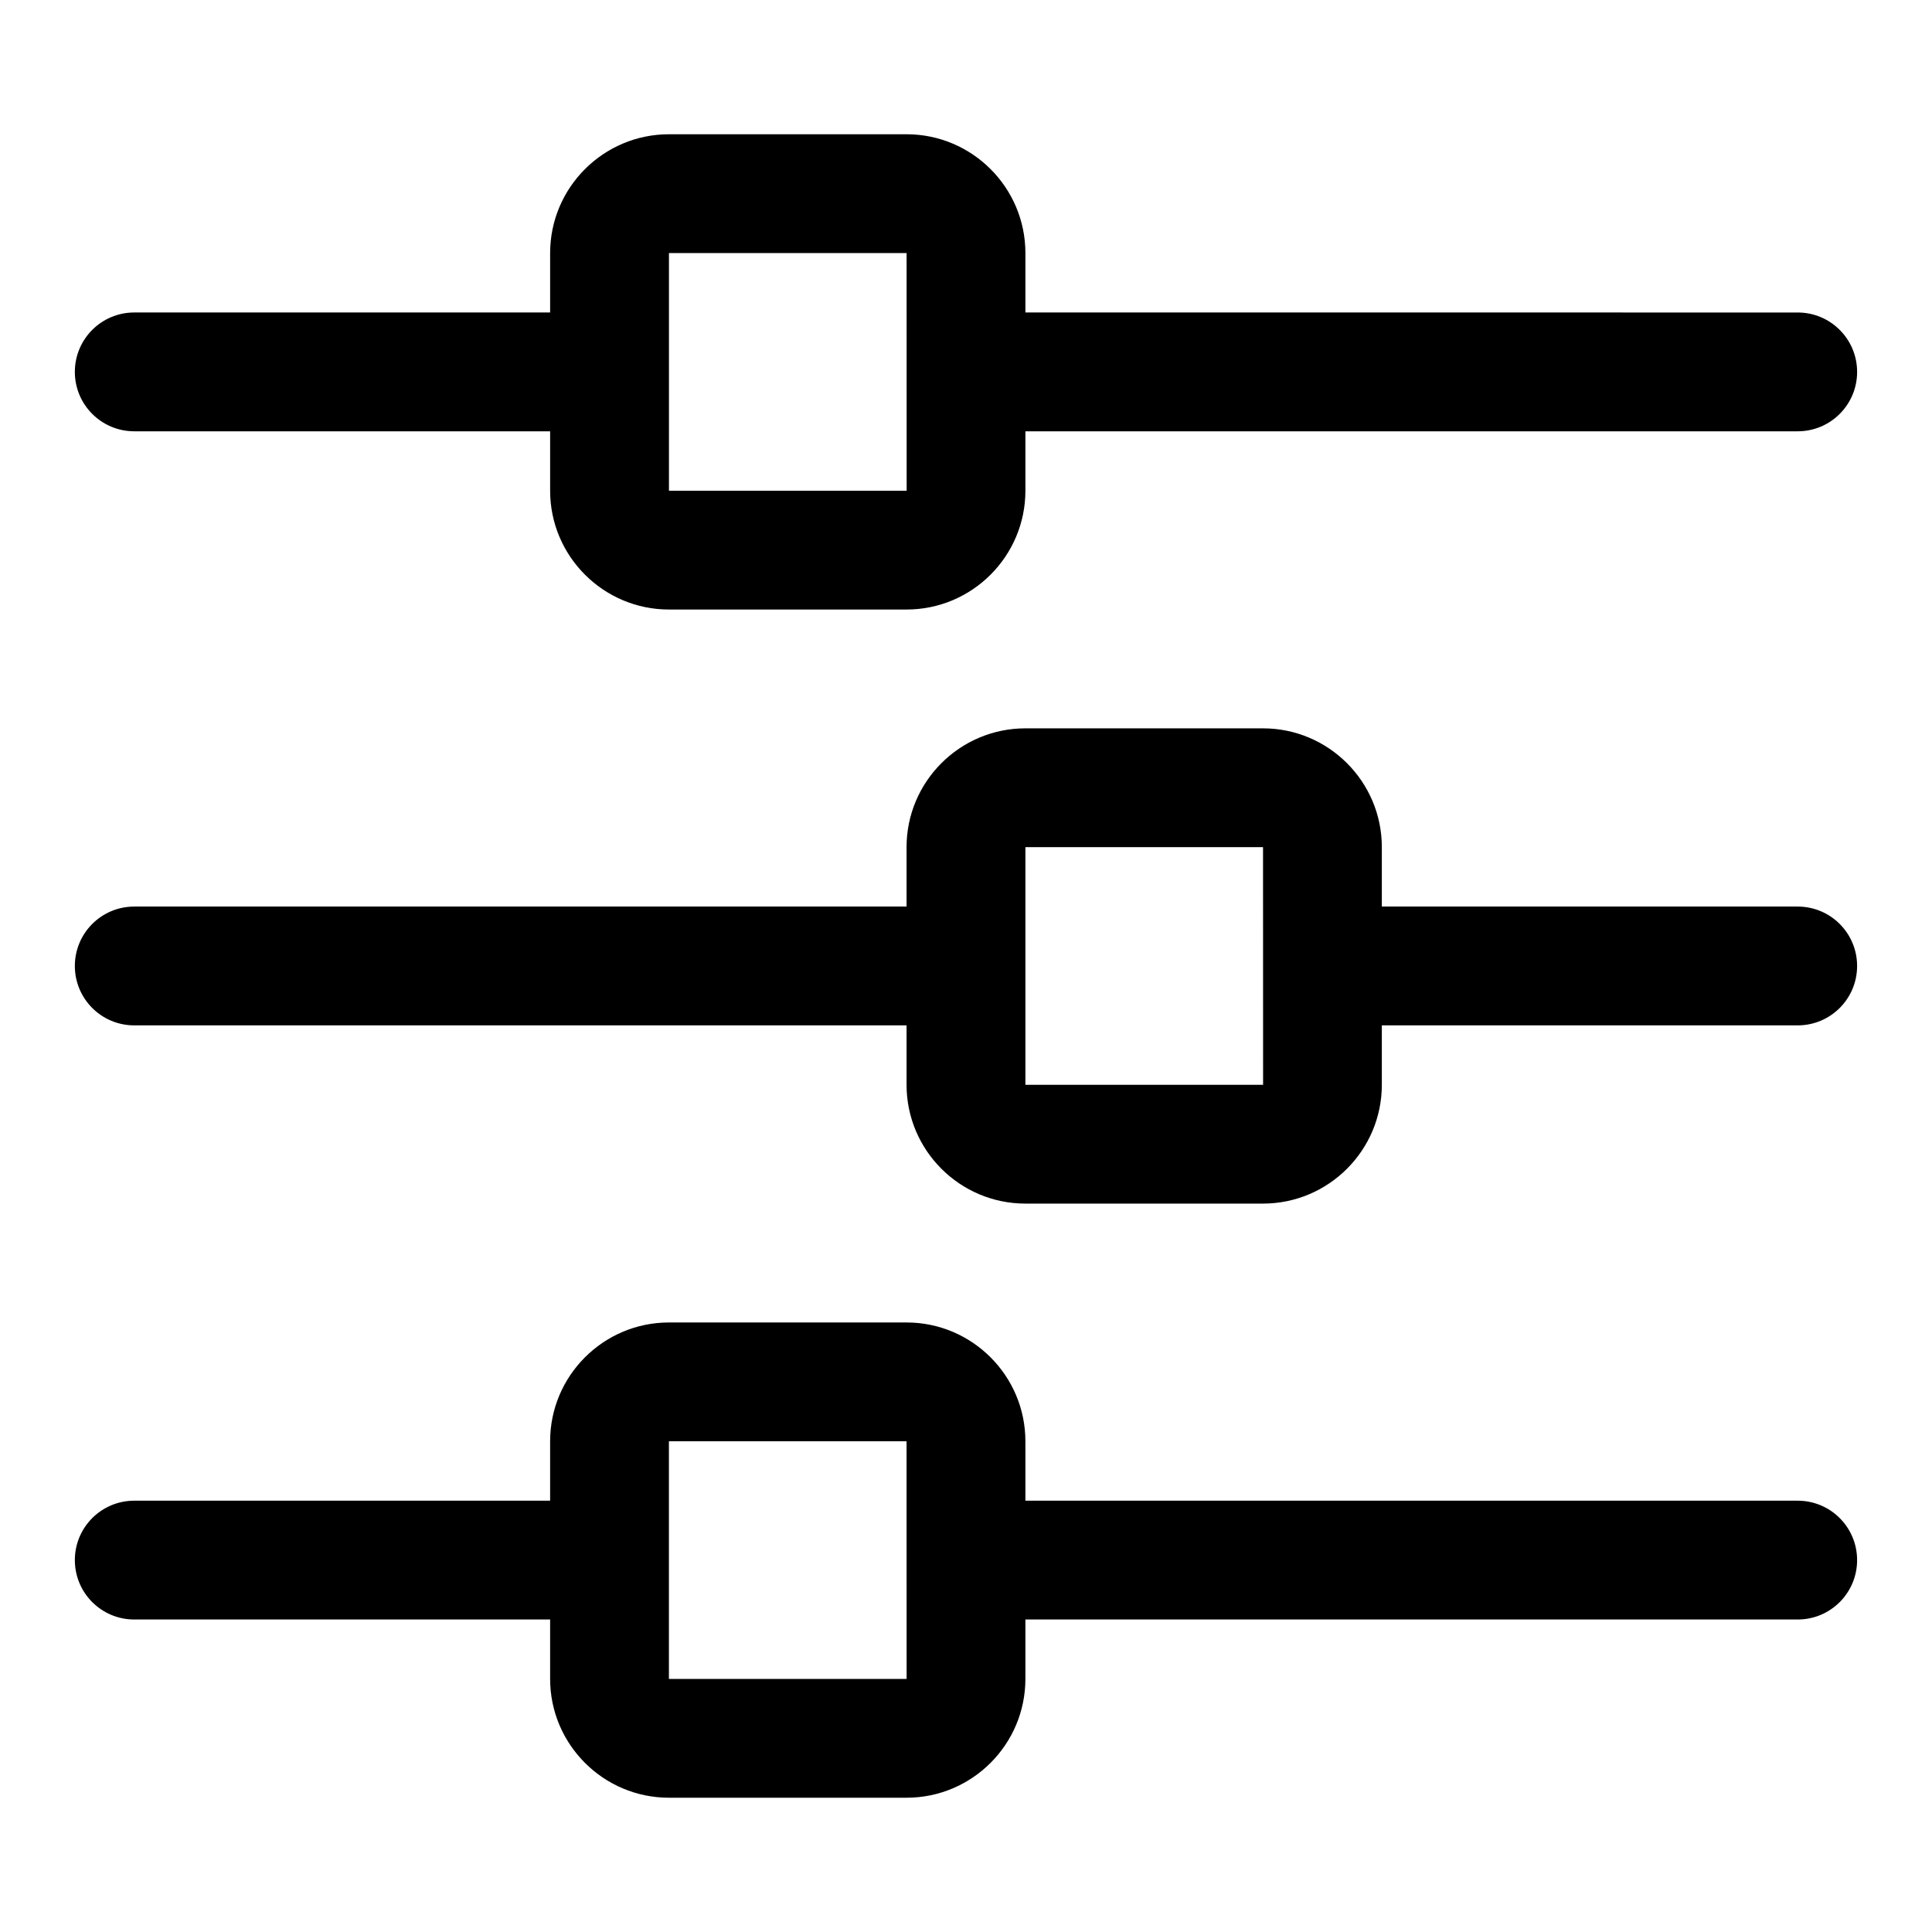 <?xml version="1.0" encoding="UTF-8"?>
<!-- Uploaded to: SVG Repo, www.svgrepo.com, Generator: SVG Repo Mixer Tools -->
<svg fill="#000000" width="800px" height="800px" version="1.1" viewBox="144 144 512 512" xmlns="http://www.w3.org/2000/svg">
 <g>
  <path d="m620.41 384.25h-110.21v-15.742c0-17.367-14.129-31.488-31.488-31.488h-62.977c-17.359 0-31.488 14.121-31.488 31.488v15.742h-204.67c-8.703 0-15.742 7.051-15.742 15.742 0 8.695 7.043 15.742 15.742 15.742h204.67v15.742c0 17.367 14.129 31.488 31.488 31.488h62.977c17.359 0 31.488-14.121 31.488-31.488v-15.742h110.21c8.703 0 15.742-7.051 15.742-15.742 0.004-8.691-7.039-15.742-15.742-15.742zm-204.67 47.234v-62.977h62.977l0.008 31.449c0 0.012-0.008 0.023-0.008 0.039s0.008 0.023 0.008 0.039l0.008 31.449z"/>
  <path d="m179.58 258.3h110.21v15.742c0 17.367 14.129 31.488 31.488 31.488h62.977c17.359 0 31.488-14.121 31.488-31.488v-15.742h204.67c8.703 0 15.742-7.051 15.742-15.742 0-8.695-7.043-15.742-15.742-15.742l-204.67-0.004v-15.742c0-17.367-14.129-31.488-31.488-31.488h-62.977c-17.355 0-31.488 14.121-31.488 31.488v15.742h-110.21c-8.703 0-15.746 7.051-15.746 15.746 0 8.691 7.043 15.742 15.746 15.742zm141.7-47.23h62.977l0.008 31.449c0 0.012-0.008 0.023-0.008 0.039s0.008 0.023 0.008 0.039l0.008 31.449h-62.992z"/>
  <path d="m620.41 541.7h-204.67v-15.742c0-17.367-14.129-31.488-31.488-31.488h-62.977c-17.359 0-31.488 14.121-31.488 31.488v15.742h-110.21c-8.703 0-15.742 7.051-15.742 15.742 0 8.695 7.043 15.742 15.742 15.742h110.21v15.742c0 17.367 14.129 31.488 31.488 31.488h62.977c17.359 0 31.488-14.121 31.488-31.488v-15.742h204.67c8.703 0 15.742-7.051 15.742-15.742 0.004-8.691-7.039-15.742-15.742-15.742zm-299.14 47.23v-62.977h62.977l0.008 31.449c0 0.016-0.008 0.027-0.008 0.039 0 0.016 0.008 0.023 0.008 0.039l0.008 31.449z"/>
 </g>
</svg>